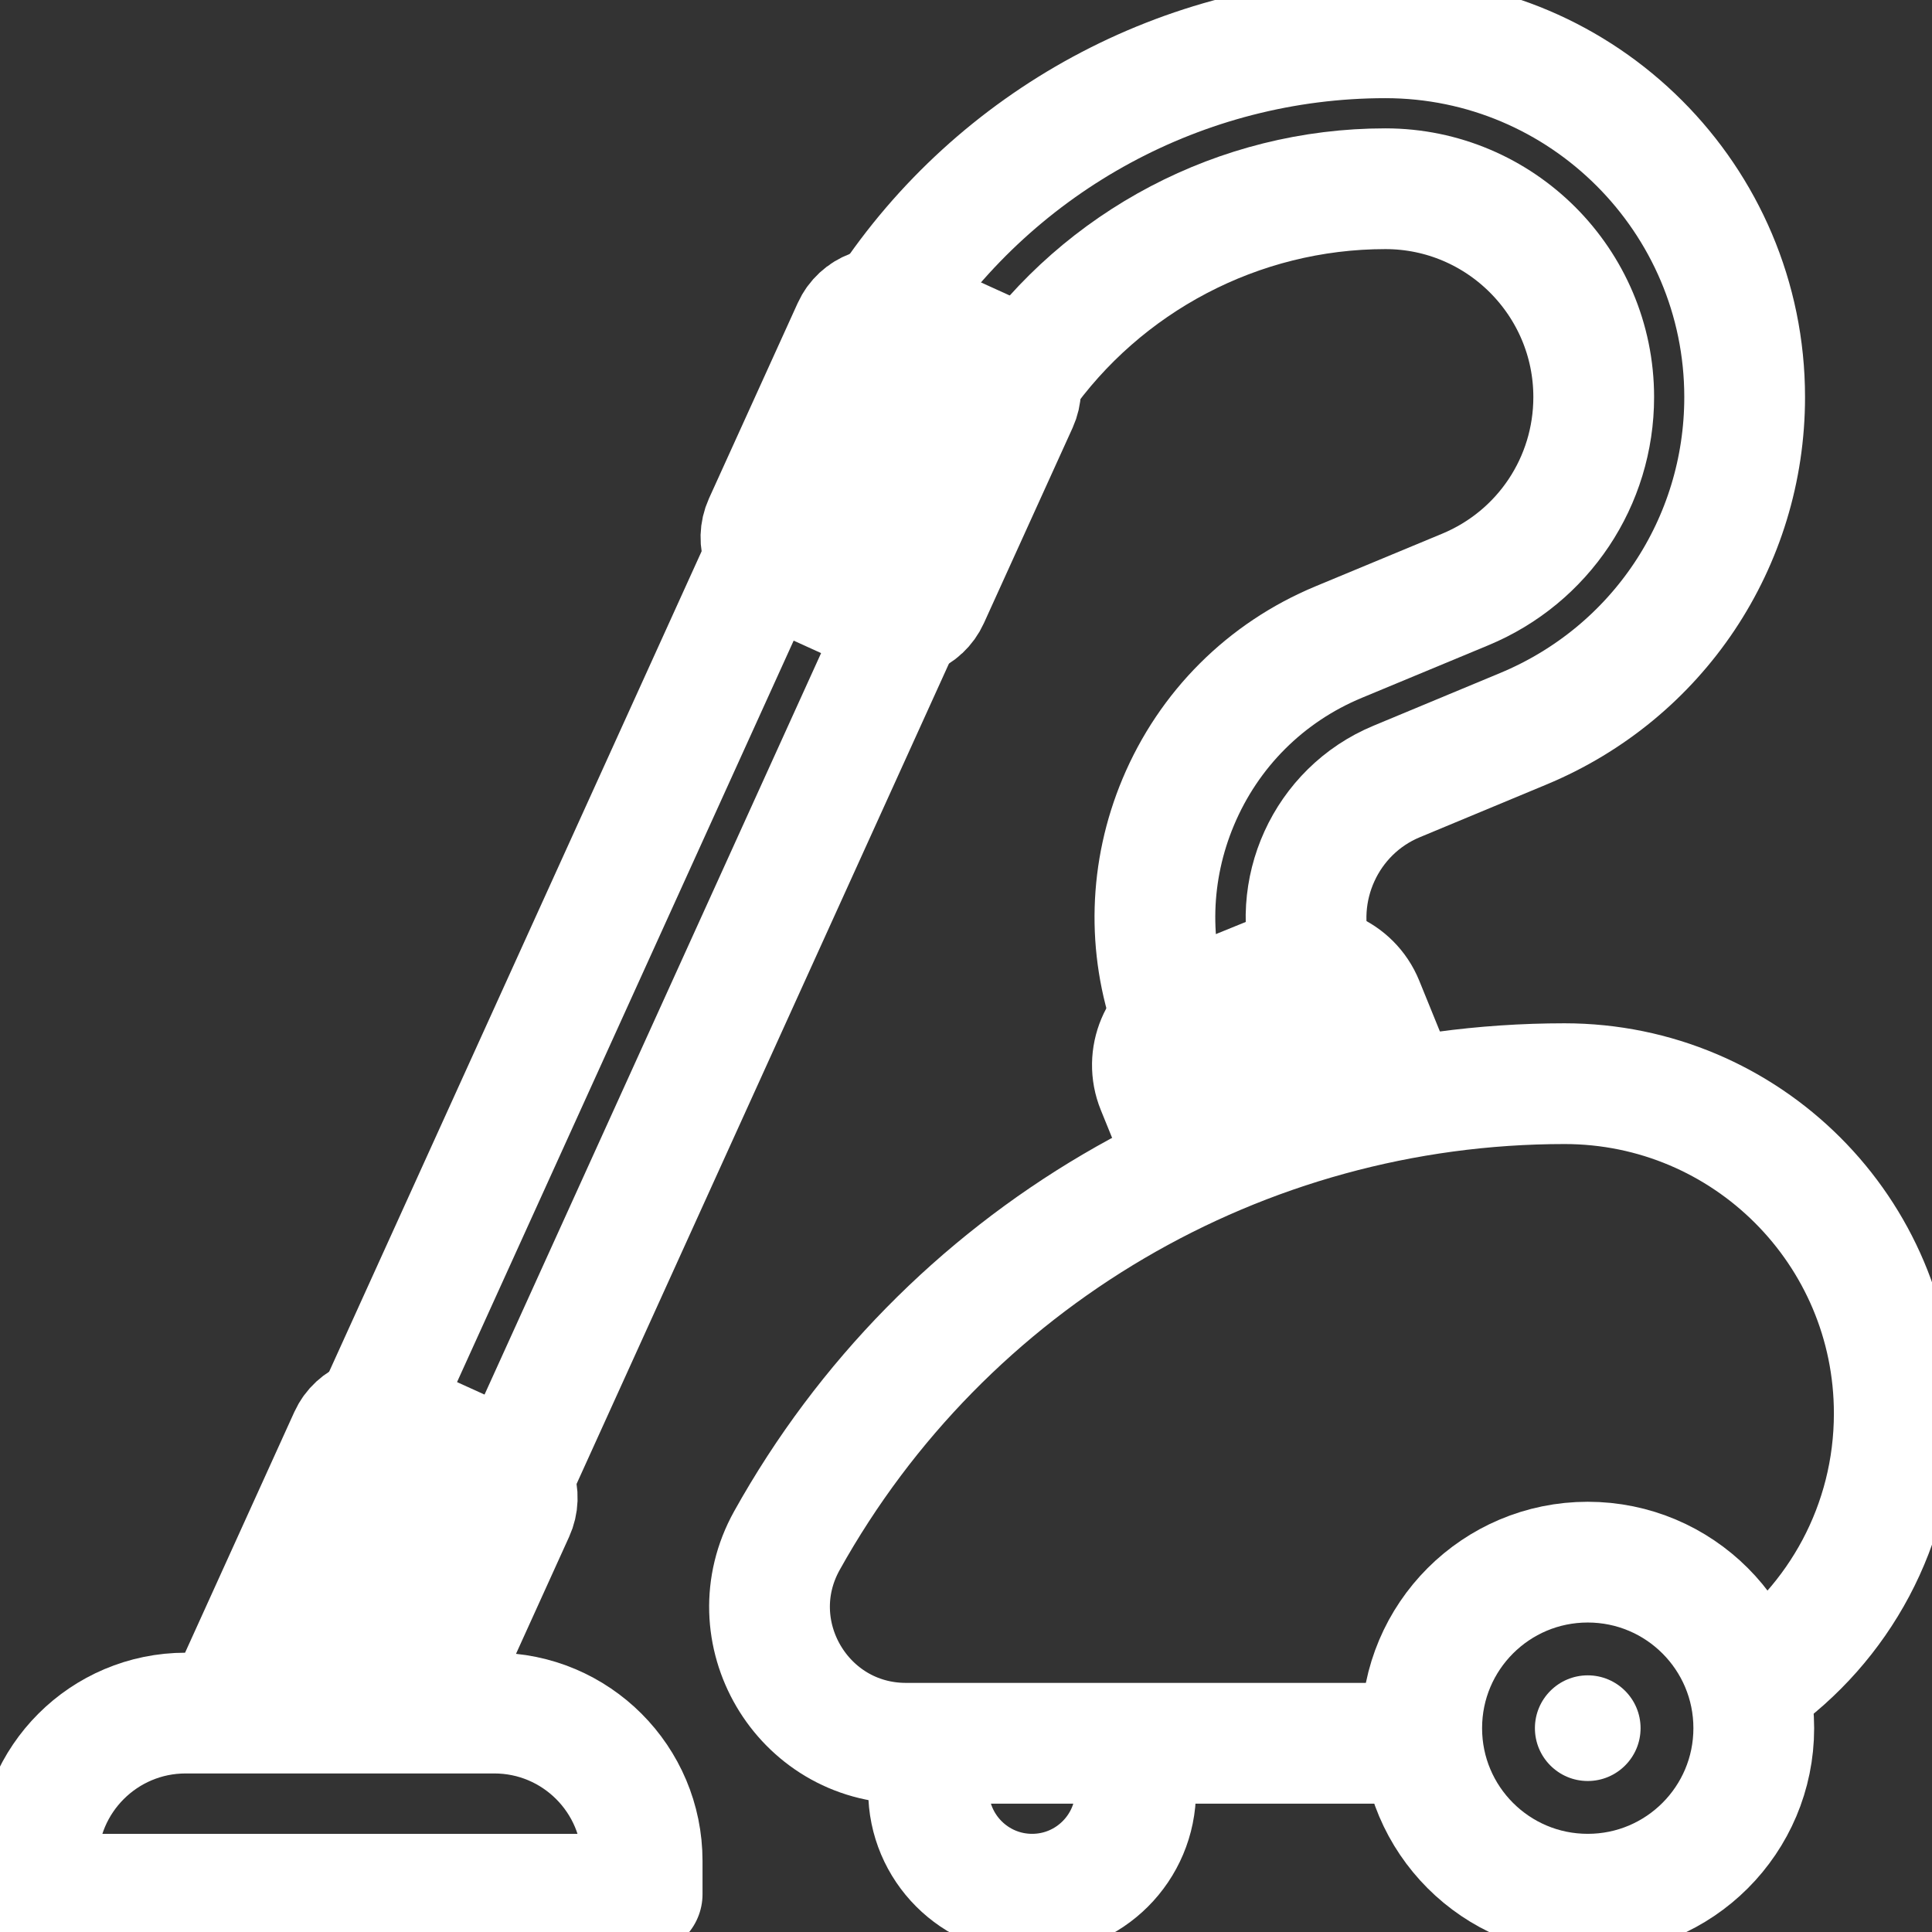<svg xmlns="http://www.w3.org/2000/svg" width="32" height="32" viewBox="0 0 32 32" fill="none"><rect x="0" y="0" width="32" height="32" fill="#333333" stroke="none"/><g clip-path="url(#clip0_123_11934)"><path d="M15.386 9.908L16.855 6.673C16.917 6.536 16.922 6.381 16.869 6.24C16.816 6.1 16.71 5.986 16.573 5.924L14.872 5.151C14.588 5.022 14.252 5.148 14.123 5.433L12.654 8.668C12.525 8.953 12.651 9.288 12.936 9.417L14.637 10.19C14.774 10.252 14.929 10.257 15.07 10.204C15.21 10.151 15.324 10.045 15.386 9.908ZM7.004 28.374L8.517 25.041C8.646 24.757 8.52 24.421 8.235 24.292L6.534 23.52C6.397 23.458 6.242 23.453 6.101 23.506C5.961 23.558 5.847 23.665 5.785 23.801L3.764 28.254L4.028 28.374L7.004 28.374ZM19.694 19.325C20.818 18.802 22.003 18.422 23.222 18.196L22.581 16.62C22.377 16.117 21.803 15.875 21.3 16.079L19.701 16.729C19.198 16.934 18.955 17.508 19.16 18.011L19.694 19.325Z" fill="white"></path><path d="M26.298 29.499C26.781 29.499 27.173 29.107 27.173 28.624C27.173 28.141 26.781 27.749 26.298 27.749C25.815 27.749 25.423 28.141 25.423 28.624C25.423 29.107 25.815 29.499 26.298 29.499Z" fill="white"></path><path d="M14.699 5.065C16.508 2.328 19.602 0.626 22.946 0.626C26.227 0.626 28.897 3.296 28.897 6.577C28.897 8.989 27.458 11.145 25.23 12.071L23.132 12.944C21.955 13.433 21.361 14.757 21.752 15.952M6.236 23.411L12.676 9.226M14.938 10.289L8.502 24.468" stroke="white" stroke-width="2" stroke-miterlimit="10" stroke-linecap="round" stroke-linejoin="round"></path><path d="M19.414 16.839C19.002 15.68 19.037 14.426 19.515 13.285C20.021 12.078 20.964 11.137 22.172 10.635L24.271 9.763C25.562 9.226 26.397 7.975 26.397 6.577C26.397 4.674 24.849 3.126 22.946 3.126C20.516 3.126 18.263 4.329 16.898 6.278" stroke="white" stroke-width="2" stroke-miterlimit="10" stroke-linecap="round" stroke-linejoin="round"></path><path d="M7.024 28.328L8.516 25.041C8.578 24.905 8.584 24.749 8.531 24.608C8.478 24.468 8.372 24.354 8.235 24.292L6.534 23.52C6.249 23.391 5.914 23.517 5.785 23.801L3.764 28.254M18.648 28.929C18.755 29.157 18.81 29.407 18.81 29.659C18.81 30.606 18.042 31.374 17.095 31.374C16.148 31.374 15.38 30.606 15.38 29.659C15.38 29.393 15.441 29.141 15.549 28.916M23.194 18.127L22.581 16.62C22.377 16.117 21.803 15.875 21.3 16.079L19.701 16.729C19.198 16.934 18.955 17.508 19.16 18.011L19.667 19.259M15.386 9.908L16.855 6.673C16.917 6.536 16.922 6.381 16.869 6.24C16.816 6.1 16.71 5.986 16.573 5.924L14.872 5.151C14.587 5.022 14.252 5.148 14.123 5.433L12.654 8.668C12.525 8.953 12.651 9.288 12.935 9.417L14.637 10.19C14.774 10.252 14.929 10.257 15.07 10.204C15.21 10.151 15.324 10.045 15.386 9.908ZM8.187 28.374H3.075C1.722 28.374 0.625 29.471 0.625 30.823V31.374H10.636V30.823C10.636 29.471 9.54 28.374 8.187 28.374Z" stroke="white" stroke-width="2" stroke-miterlimit="10" stroke-linecap="round" stroke-linejoin="round"></path><path d="M23.491 28.874H15.007C13.284 28.874 12.196 27.022 13.034 25.517C15.636 20.845 20.565 17.949 25.913 17.949C28.93 17.949 31.375 20.394 31.375 23.411C31.375 25.261 30.456 26.896 29.048 27.885" stroke="white" stroke-width="2" stroke-miterlimit="10" stroke-linecap="round" stroke-linejoin="round"></path><path d="M26.298 31.374C27.817 31.374 29.048 30.143 29.048 28.624C29.048 27.105 27.817 25.874 26.298 25.874C24.779 25.874 23.548 27.105 23.548 28.624C23.548 30.143 24.779 31.374 26.298 31.374Z" stroke="white" stroke-width="2" stroke-miterlimit="10" stroke-linecap="round" stroke-linejoin="round"></path></g><defs><clipPath id="clip0_123_11934"><rect width="32" height="32" fill="white"></rect></clipPath></defs></svg>